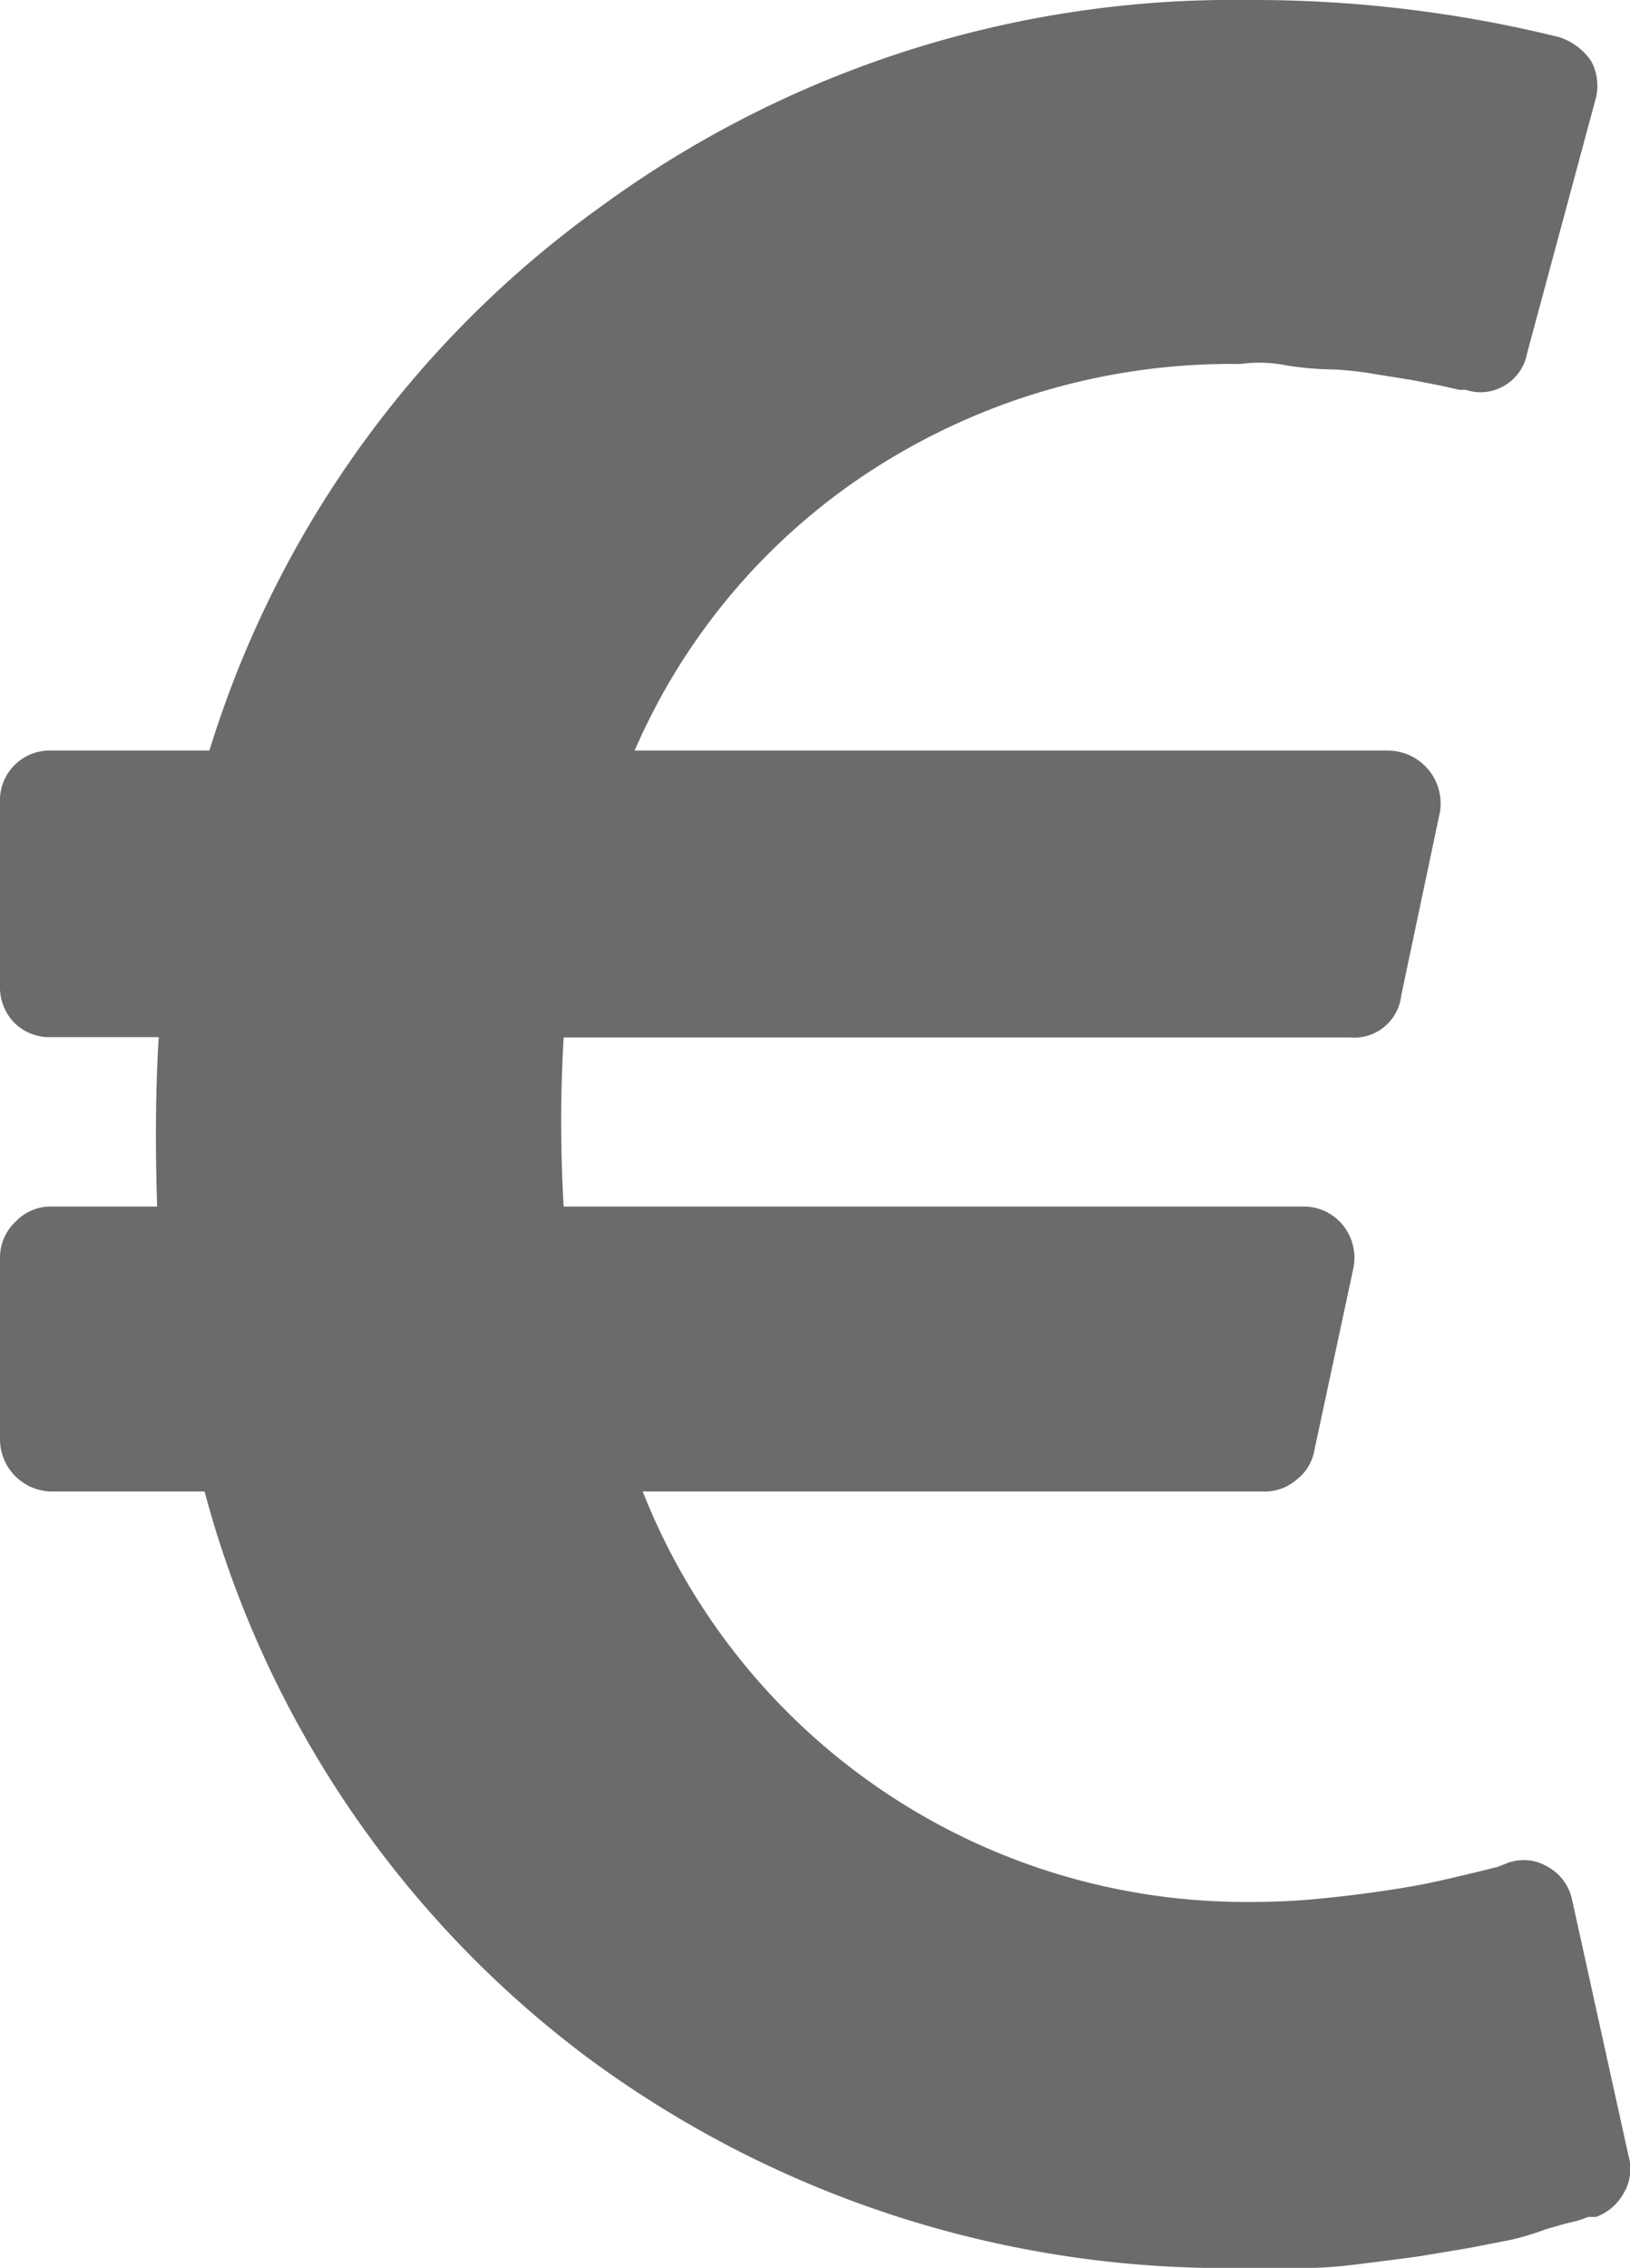 <svg id="Livello_3" data-name="Livello 3" xmlns="http://www.w3.org/2000/svg" viewBox="0 0 50.52 70.28"><title>euro</title><path d="M64.55,68.09,62.8,60.15a1.52,1.52,0,0,0-.75-1,1.44,1.44,0,0,0-1.29-.1l-.25.1-.6.15-.93.22c-.35.08-.75.17-1.22.25s-1,.16-1.47.22-1.07.13-1.67.18-1.2.07-1.8.07A20.09,20.09,0,0,1,34,47.52H53.27a1.49,1.49,0,0,0,1-.37,1.46,1.46,0,0,0,.55-.92l1.2-5.6a1.61,1.61,0,0,0-.3-1.34,1.56,1.56,0,0,0-1.25-.6H31.55a44.81,44.81,0,0,1,0-5.24H55.91a1.47,1.47,0,0,0,1.6-1.3l1.2-5.69a1.64,1.64,0,0,0-1.6-1.9H33.75a19.66,19.66,0,0,1,7.49-8.78,20.49,20.49,0,0,1,11.28-3.2,4.32,4.32,0,0,1,1.47.05,10.18,10.18,0,0,0,1.45.12,10.74,10.74,0,0,1,1.3.15l1.12.18.87.17.58.13.2,0a1.44,1.44,0,0,0,1.2-.13,1.47,1.47,0,0,0,.7-1l2.14-7.94A1.62,1.62,0,0,0,63.4,3.2a1.89,1.89,0,0,0-1-.75A39.56,39.56,0,0,0,52.72,1.3a33.17,33.17,0,0,0-20,6.39A32.49,32.49,0,0,0,20.57,24.56H15.68a1.54,1.54,0,0,0-1.6,1.6v5.69A1.57,1.57,0,0,0,14.53,33a1.54,1.54,0,0,0,1.15.44H19c-.1,1.6-.11,3.35-.05,5.25H15.68a1.5,1.5,0,0,0-1.12.47,1.53,1.53,0,0,0-.48,1.12v5.64a1.62,1.62,0,0,0,1.6,1.6h4.74A32.32,32.32,0,0,0,32.3,65.07a33.25,33.25,0,0,0,20.42,6.51c.63,0,1.27,0,1.92,0s1.26-.08,1.82-.15,1.13-.14,1.68-.22l1.49-.25,1.28-.25A8.27,8.27,0,0,0,62,70.38c.32-.09.58-.17.8-.22A2.64,2.64,0,0,0,63.3,70l.25,0a1.6,1.6,0,0,0,.85-.73A1.46,1.46,0,0,0,64.55,68.09Z" transform="translate(-14.08 -1.3)" fill="#6b6b6b"/></svg>
